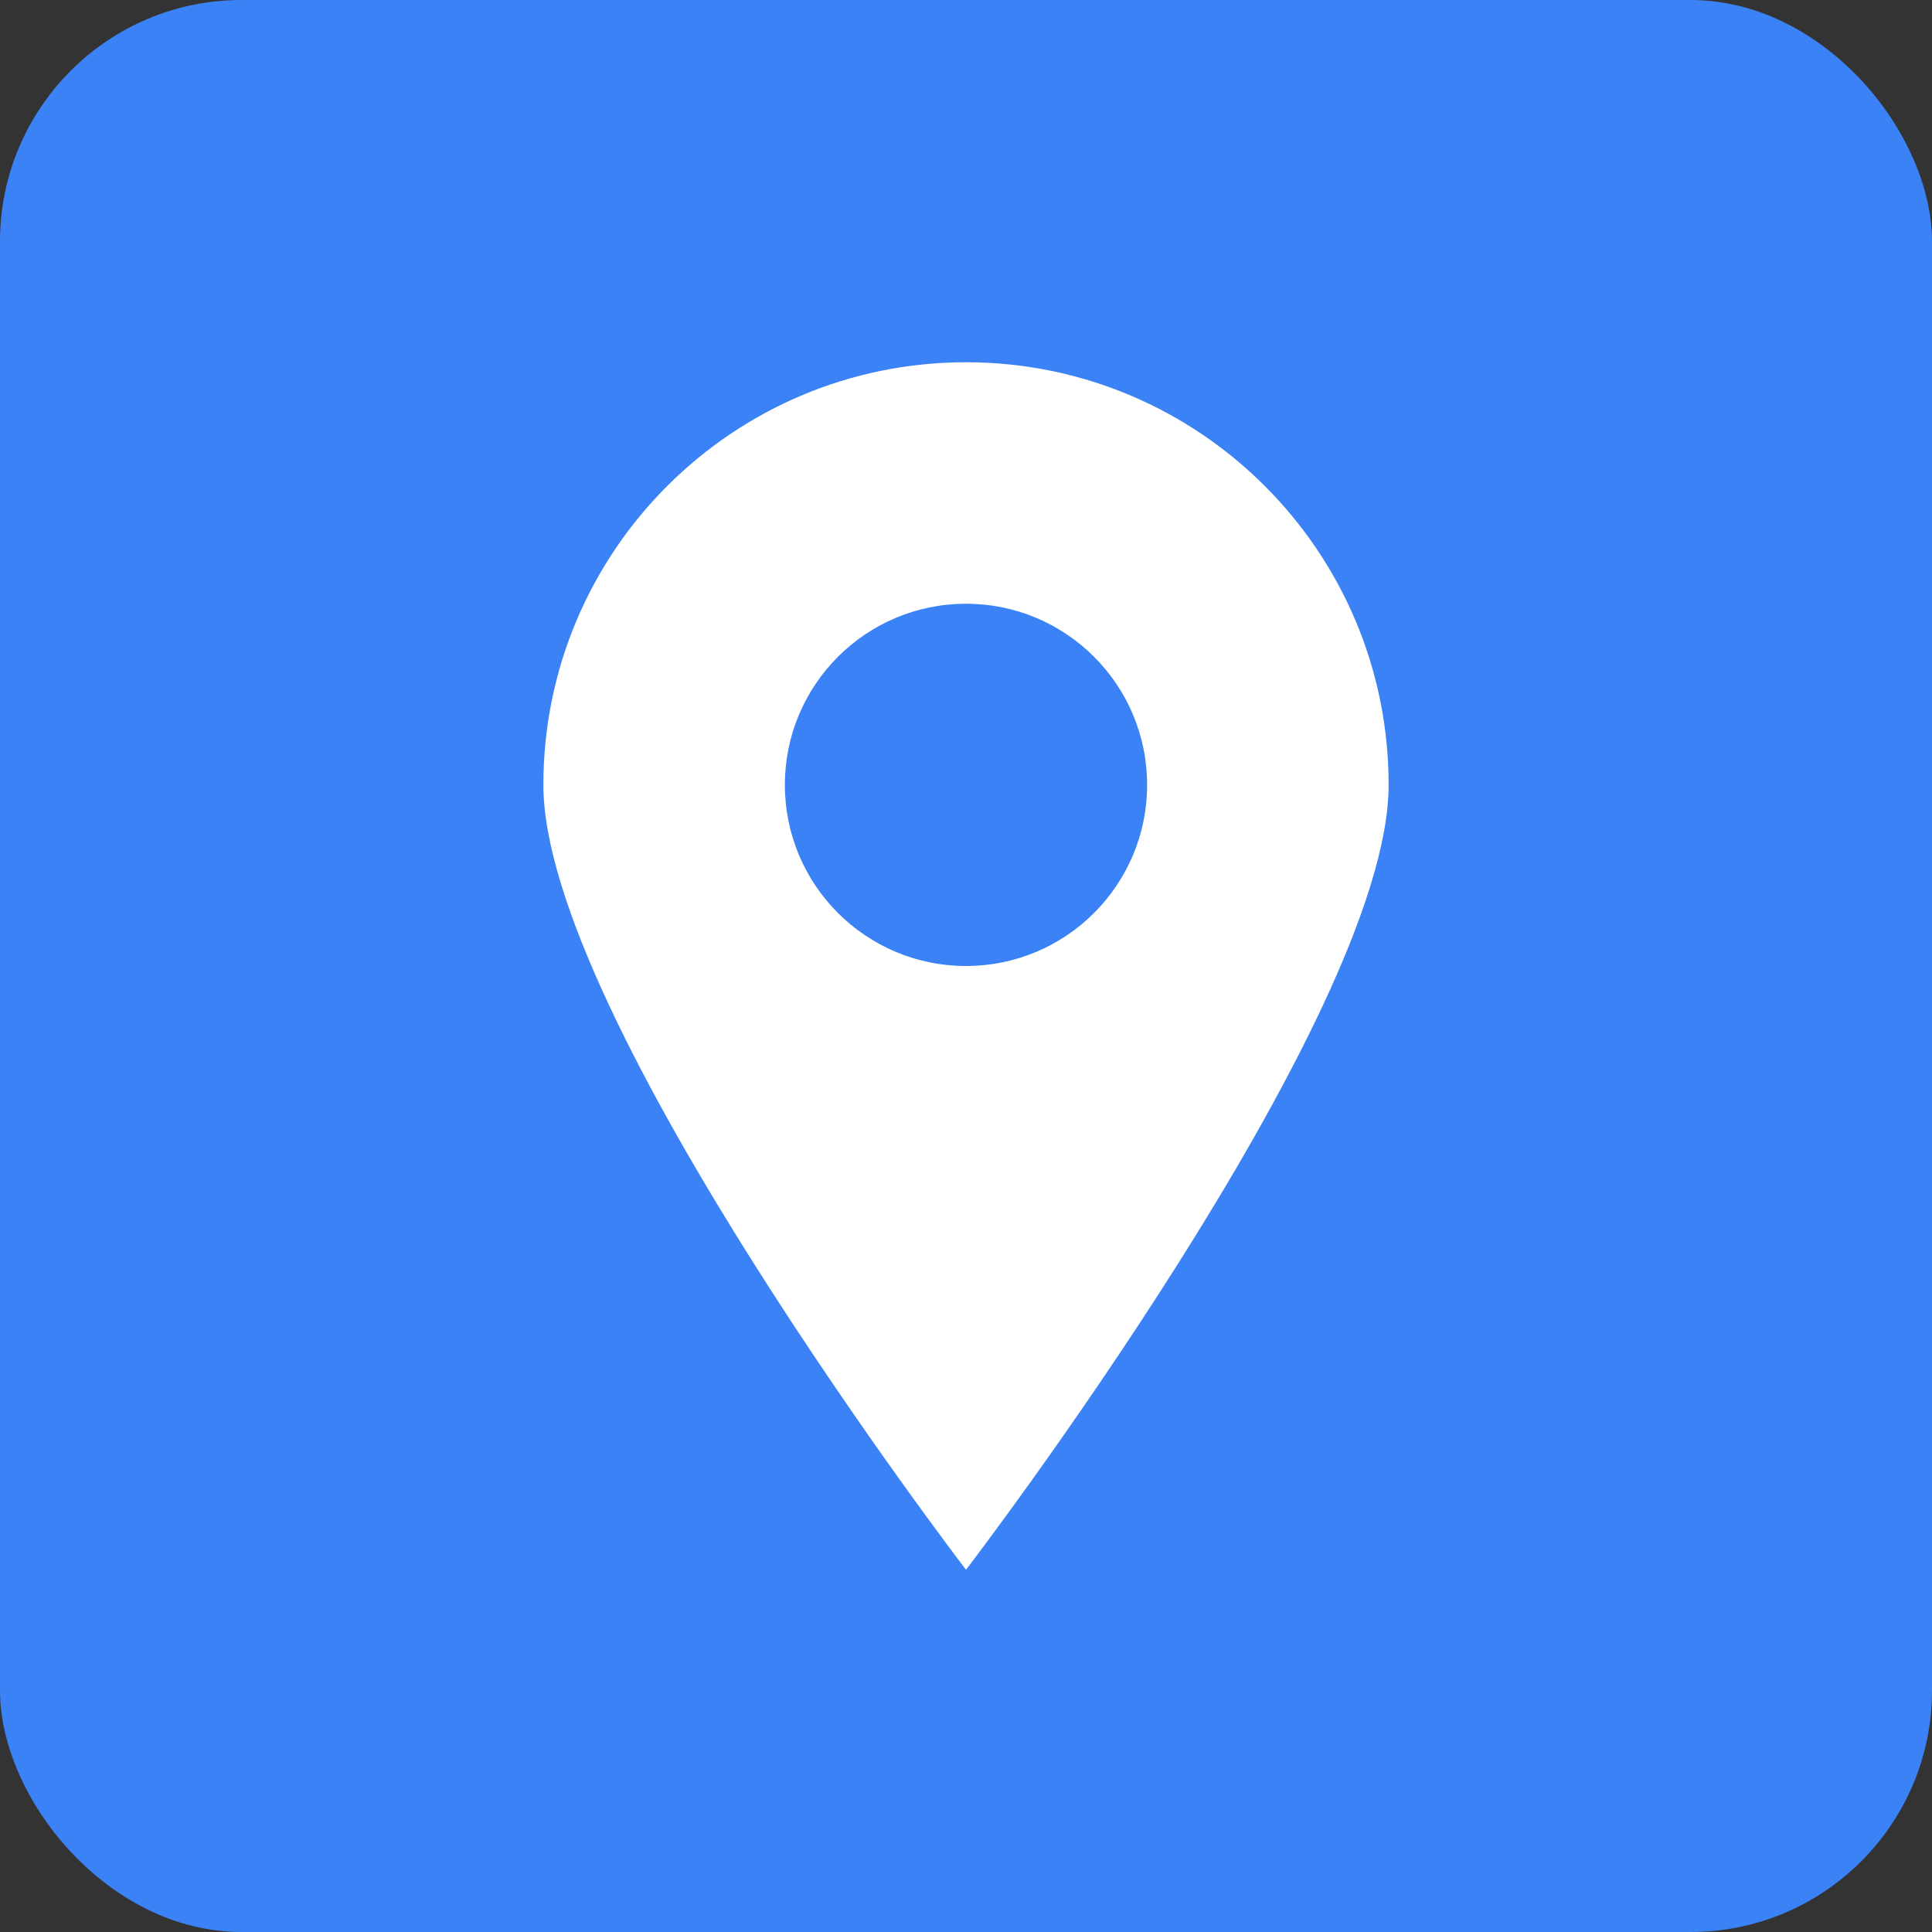 <svg width="512" height="512" viewBox="0 0 512 512" fill="none" xmlns="http://www.w3.org/2000/svg">
  <rect x="0" y="0" width="512" height="512" fill="#333333" stroke="none"/>
  <rect width="512" height="512" rx="64" fill="#3B82F6"/>
  <path d="M256 96C194.144 96 144 146.144 144 208C144 269.856 256 416 256 416S368 269.856 368 208C368 146.144 317.856 96 256 96ZM256 256C229.49 256 208 234.51 208 208C208 181.49 229.49 160 256 160C282.51 160 304 181.49 304 208C304 234.51 282.51 256 256 256Z" fill="white"/>
  <circle cx="256" cy="208" r="32" fill="#3B82F6"/>
</svg>